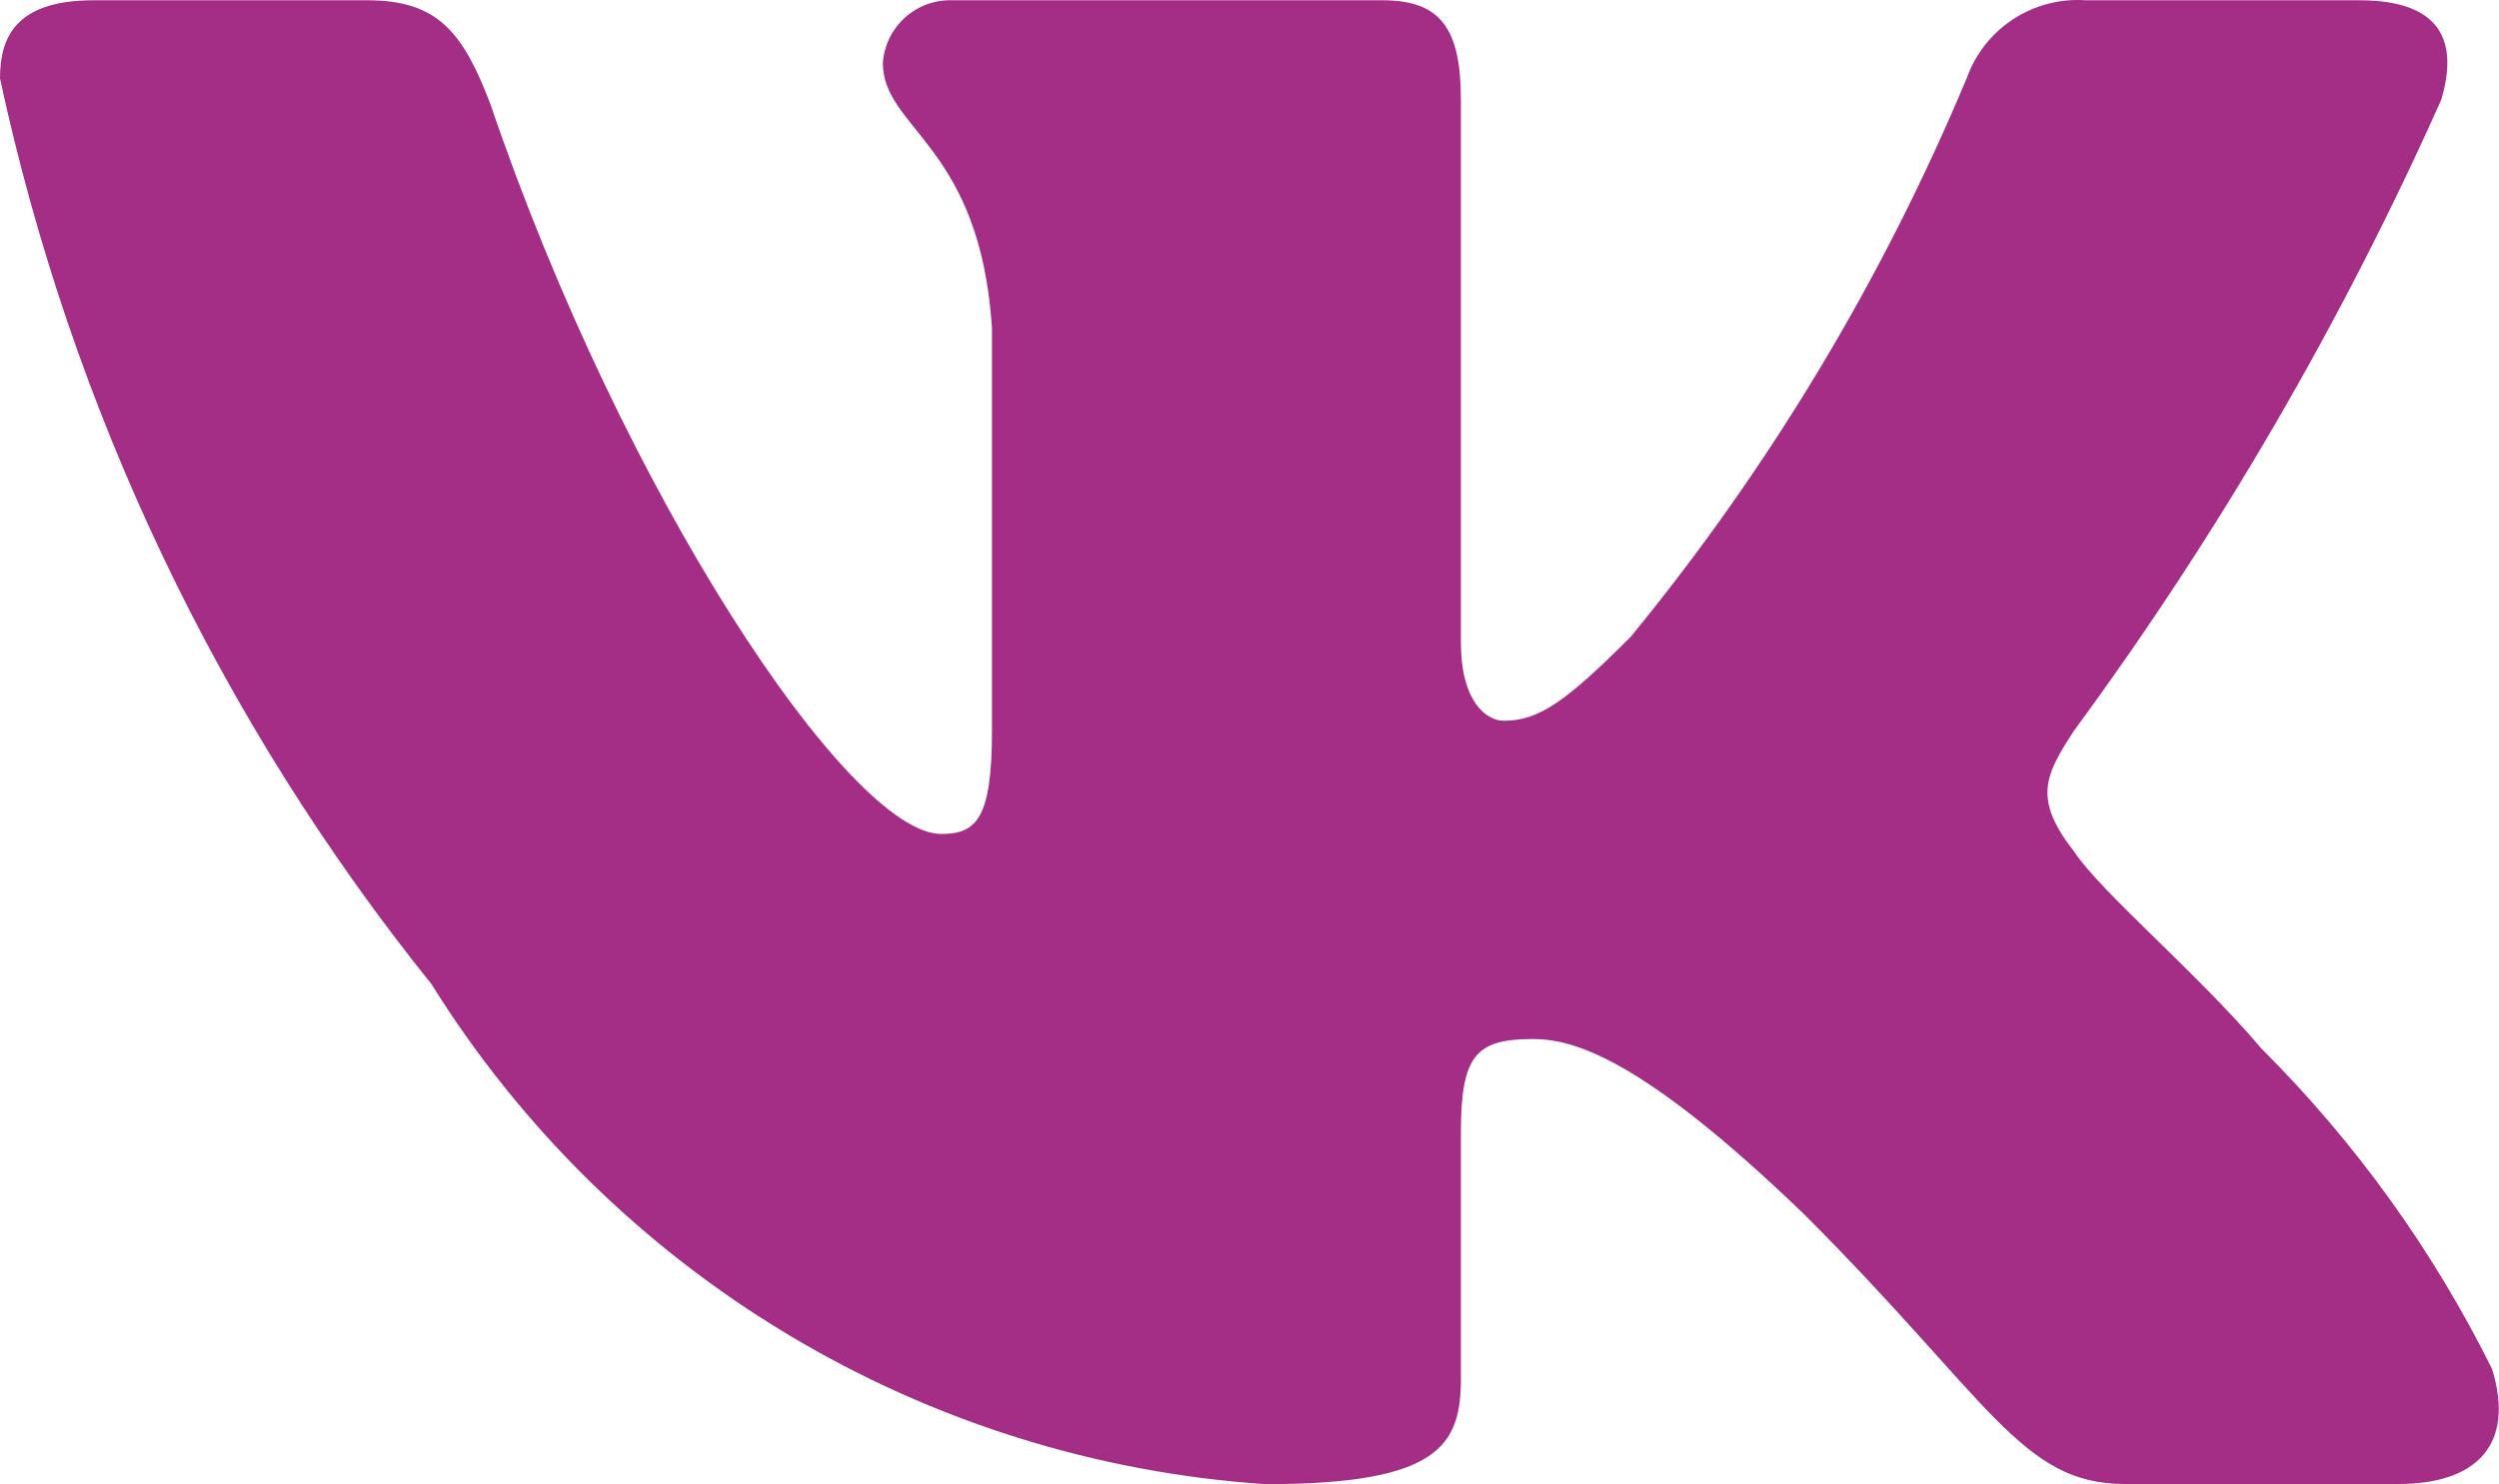 <?xml version="1.0" encoding="UTF-8"?> <svg xmlns="http://www.w3.org/2000/svg" width="101" height="60" viewBox="0 0 101 60" fill="none"> <path d="M96.93 59.994H85.874C81.691 59.994 80.434 56.607 72.932 49.105C66.385 42.793 63.619 42.005 61.96 42.005C59.672 42.005 59.043 42.634 59.043 45.794V55.735C59.043 58.425 58.171 60.001 51.147 60.001C44.33 59.543 37.719 57.472 31.86 53.959C26 50.445 21.059 45.59 17.443 39.792C8.859 29.108 2.887 16.569 0 3.171C0 1.512 0.629 0.011 3.789 0.011H14.836C17.678 0.011 18.701 1.277 19.815 4.194C25.18 19.985 34.333 33.715 38.046 33.715C39.47 33.715 40.092 33.087 40.092 29.533V13.272C39.622 5.853 35.682 5.225 35.682 2.542C35.732 1.835 36.057 1.175 36.586 0.702C37.115 0.23 37.807 -0.018 38.516 0.011H55.883C58.255 0.011 59.043 1.193 59.043 4.035V25.979C59.043 28.351 60.066 29.139 60.778 29.139C62.203 29.139 63.301 28.351 65.908 25.744C71.506 18.916 76.081 11.31 79.486 3.164C79.835 2.185 80.493 1.347 81.362 0.778C82.231 0.209 83.262 -0.06 84.298 0.011H95.353C98.665 0.011 99.369 1.671 98.665 4.035C94.645 13.04 89.671 21.588 83.828 29.533C82.639 31.351 82.161 32.298 83.828 34.428C84.927 36.087 88.799 39.323 91.406 42.399C95.194 46.177 98.339 50.549 100.718 55.341C101.665 58.418 100.082 59.994 96.93 59.994Z" fill="#A42E86"></path> </svg> 